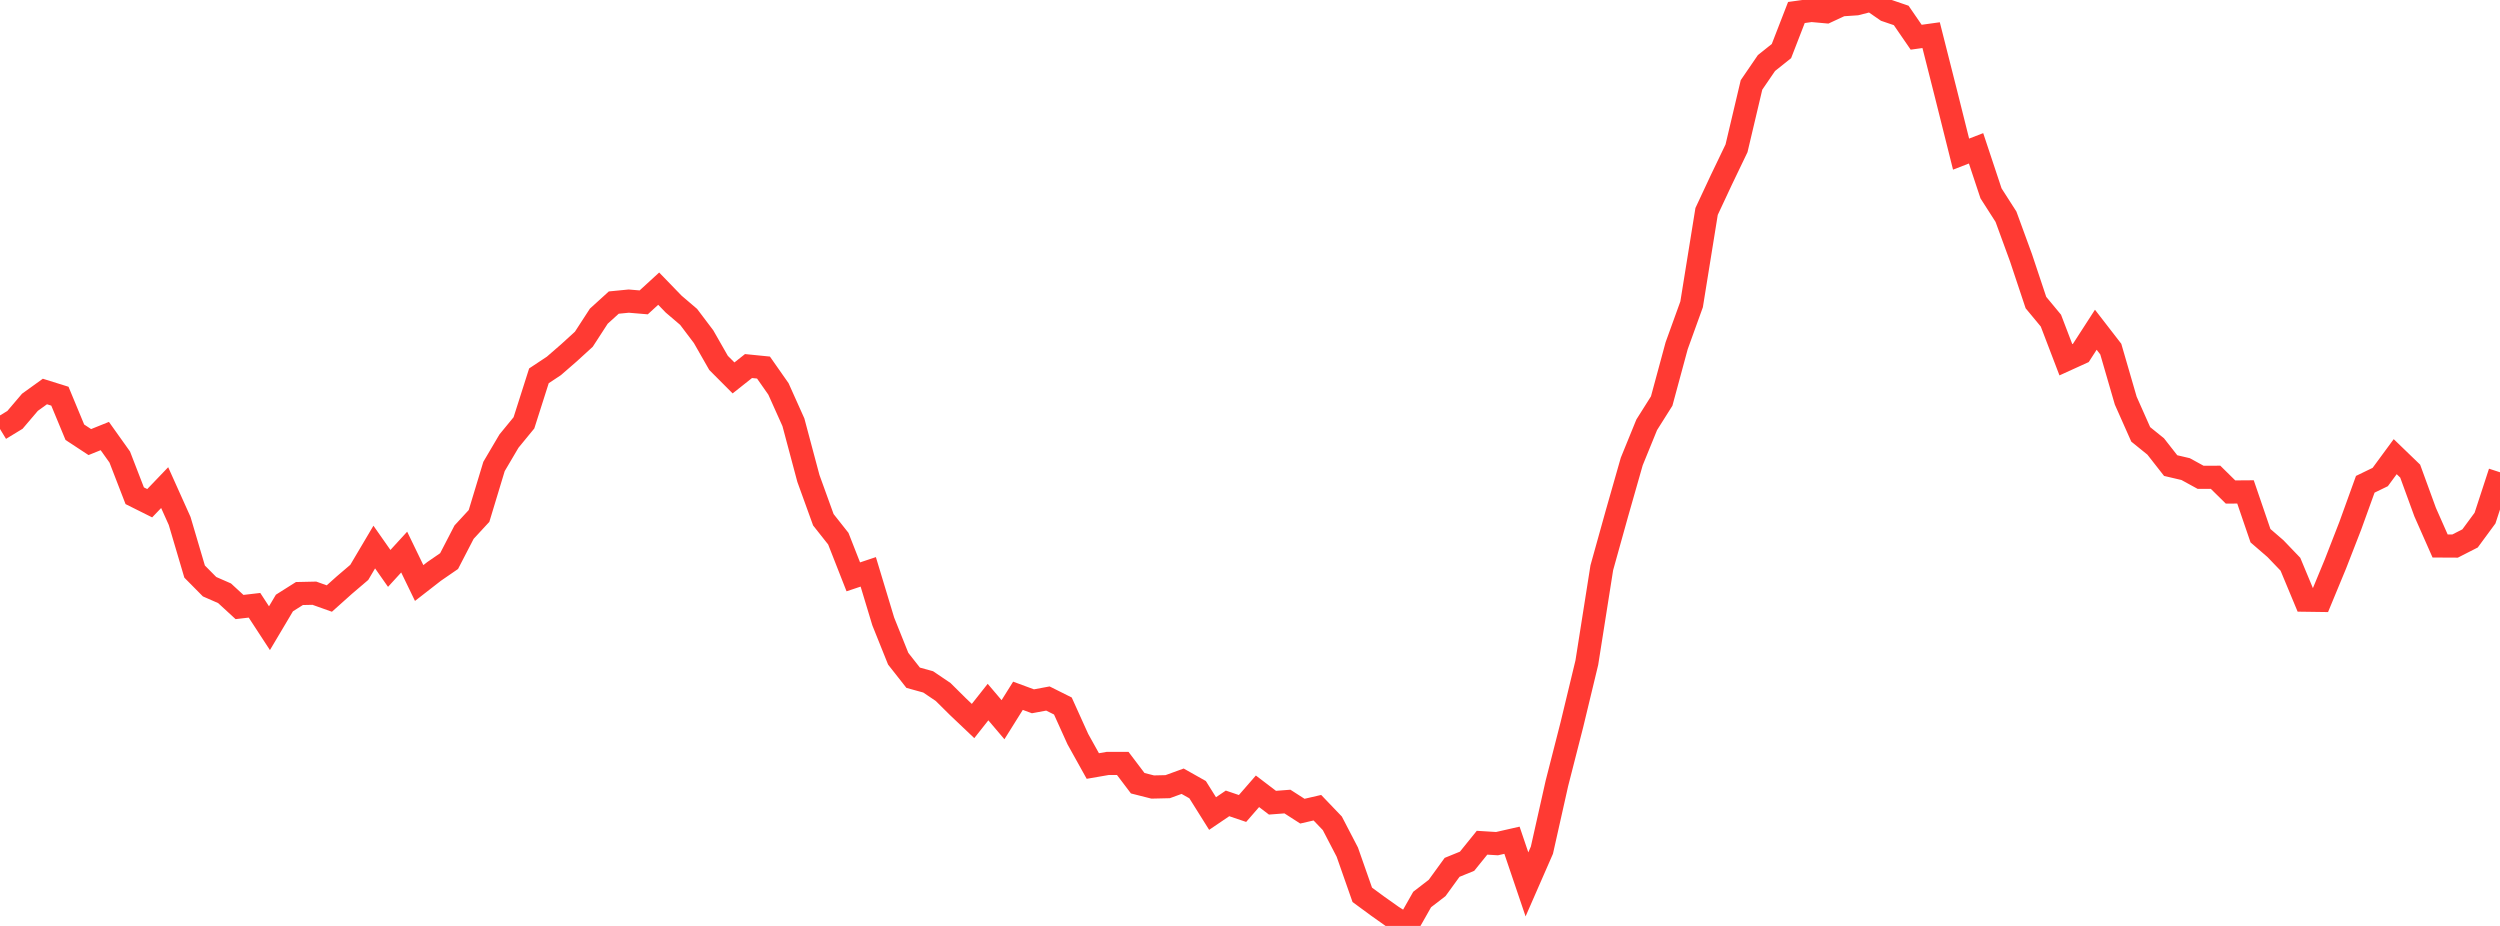 <?xml version="1.0" standalone="no"?>
<!DOCTYPE svg PUBLIC "-//W3C//DTD SVG 1.1//EN" "http://www.w3.org/Graphics/SVG/1.1/DTD/svg11.dtd">

<svg width="135" height="50" viewBox="0 0 135 50" preserveAspectRatio="none" 
  xmlns="http://www.w3.org/2000/svg"
  xmlns:xlink="http://www.w3.org/1999/xlink">


<polyline points="0.0, 23.165 0.808, 22.673 1.617, 21.723 2.425, 21.141 3.234, 21.394 4.042, 23.341 4.85, 23.872 5.659, 23.546 6.467, 24.681 7.275, 26.77 8.084, 27.174 8.892, 26.331 9.701, 28.131 10.509, 30.865 11.317, 31.682 12.126, 32.036 12.934, 32.779 13.743, 32.685 14.551, 33.923 15.359, 32.562 16.168, 32.051 16.976, 32.033 17.784, 32.321 18.593, 31.597 19.401, 30.908 20.21, 29.541 21.018, 30.694 21.826, 29.812 22.635, 31.483 23.443, 30.855 24.251, 30.299 25.06, 28.736 25.868, 27.861 26.677, 25.189 27.485, 23.818 28.293, 22.833 29.102, 20.295 29.91, 19.759 30.719, 19.056 31.527, 18.319 32.335, 17.074 33.144, 16.339 33.952, 16.26 34.76, 16.328 35.569, 15.587 36.377, 16.422 37.186, 17.112 37.994, 18.182 38.802, 19.597 39.611, 20.408 40.419, 19.767 41.228, 19.848 42.036, 21.002 42.844, 22.802 43.653, 25.834 44.461, 28.067 45.269, 29.089 46.078, 31.15 46.886, 30.88 47.695, 33.558 48.503, 35.571 49.311, 36.598 50.12, 36.821 50.928, 37.366 51.737, 38.168 52.545, 38.935 53.353, 37.912 54.162, 38.864 54.97, 37.572 55.778, 37.87 56.587, 37.72 57.395, 38.124 58.204, 39.913 59.012, 41.365 59.82, 41.225 60.629, 41.226 61.437, 42.294 62.246, 42.499 63.054, 42.48 63.862, 42.186 64.671, 42.642 65.479, 43.931 66.287, 43.383 67.096, 43.658 67.904, 42.73 68.713, 43.346 69.521, 43.284 70.329, 43.803 71.138, 43.616 71.946, 44.459 72.754, 46.014 73.563, 48.32 74.371, 48.915 75.18, 49.488 75.988, 50.0 76.796, 48.573 77.605, 47.95 78.413, 46.837 79.222, 46.507 80.03, 45.507 80.838, 45.557 81.647, 45.373 82.455, 47.757 83.263, 45.91 84.072, 42.303 84.88, 39.14 85.689, 35.782 86.497, 30.659 87.305, 27.759 88.114, 24.922 88.922, 22.94 89.731, 21.657 90.539, 18.671 91.347, 16.435 92.156, 11.418 92.964, 9.691 93.772, 8.009 94.581, 4.586 95.389, 3.404 96.198, 2.758 97.006, 0.675 97.814, 0.563 98.623, 0.636 99.431, 0.26 100.24, 0.206 101.048, 0.0 101.856, 0.558 102.665, 0.834 103.473, 2.01 104.281, 1.898 105.09, 5.094 105.898, 8.323 106.707, 8.009 107.515, 10.441 108.323, 11.703 109.132, 13.914 109.94, 16.338 110.749, 17.314 111.557, 19.427 112.365, 19.059 113.174, 17.806 113.982, 18.851 114.79, 21.635 115.599, 23.456 116.407, 24.109 117.216, 25.142 118.024, 25.331 118.832, 25.774 119.641, 25.773 120.449, 26.569 121.257, 26.563 122.066, 28.928 122.874, 29.626 123.683, 30.469 124.491, 32.41 125.299, 32.421 126.108, 30.467 126.916, 28.39 127.725, 26.151 128.533, 25.759 129.341, 24.66 130.15, 25.441 130.958, 27.656 131.766, 29.483 132.575, 29.487 133.383, 29.075 134.192, 27.976 135.0, 25.503" fill="none" stroke="#ff3a33" stroke-width="1.25"/>

</svg>